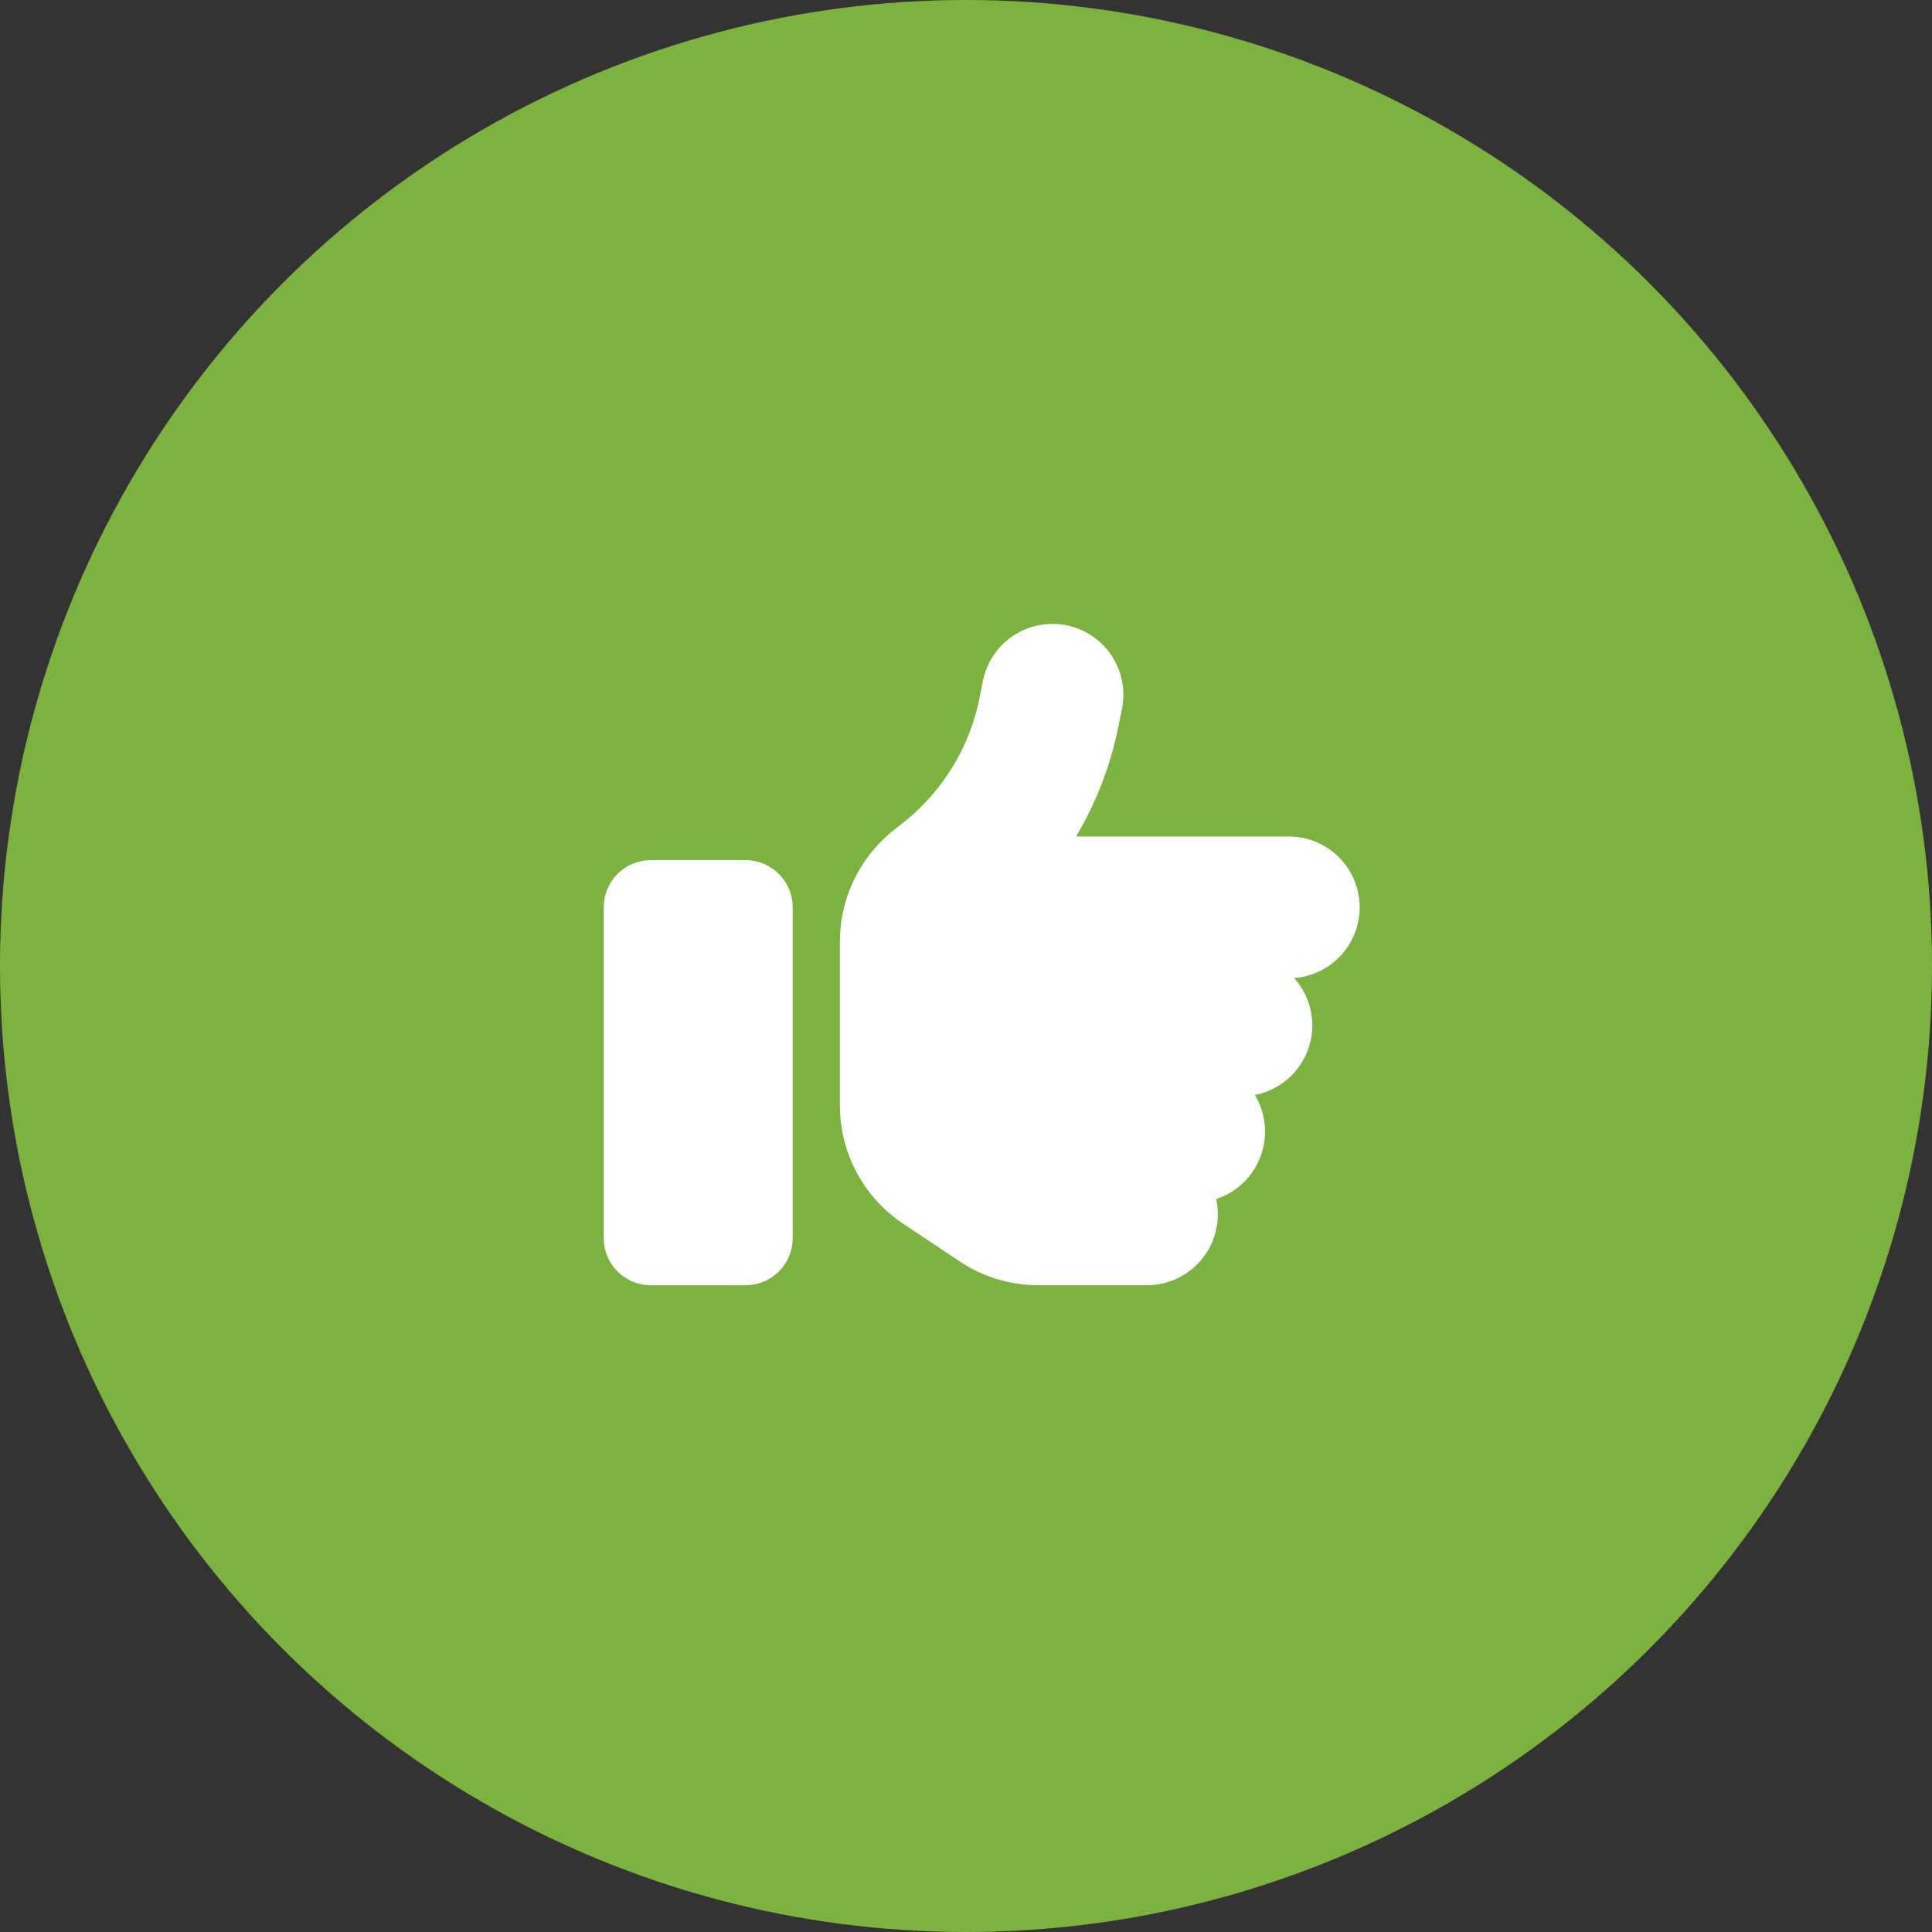<svg xmlns="http://www.w3.org/2000/svg" width="96" height="96" viewBox="0 0 96 96"><rect x="0" y="0" width="96" height="96" fill="#333333" stroke="none"/><g transform="translate(-1412 -1923)"><circle cx="48" cy="48" r="48" transform="translate(1412 1923)" fill="#7cb340"/><path d="M22.987,32.029a3.524,3.524,0,0,1,2.765,4.144l-.169.836a17.486,17.486,0,0,1-2.112,5.516H34.033a3.522,3.522,0,0,1,.271,7.034,3.52,3.52,0,0,1-1.951,5.809,3.526,3.526,0,0,1-1.922,5.171,3.684,3.684,0,0,1,.081.763,3.522,3.522,0,0,1-3.521,3.521H21.6a7.056,7.056,0,0,1-3.909-1.181l-2.824-1.885a7.042,7.042,0,0,1-3.132-5.86V47.74a7.066,7.066,0,0,1,2.64-5.5l.543-.433a10.537,10.537,0,0,0,3.755-6.176l.169-.836A3.524,3.524,0,0,1,22.987,32.029ZM2.347,43.7H7.041a2.345,2.345,0,0,1,2.347,2.347v16.43a2.345,2.345,0,0,1-2.347,2.347H2.347A2.345,2.345,0,0,1,0,62.475V46.046A2.345,2.345,0,0,1,2.347,43.7Z" transform="translate(1442 1922.04)" fill="#fff"/></g></svg>